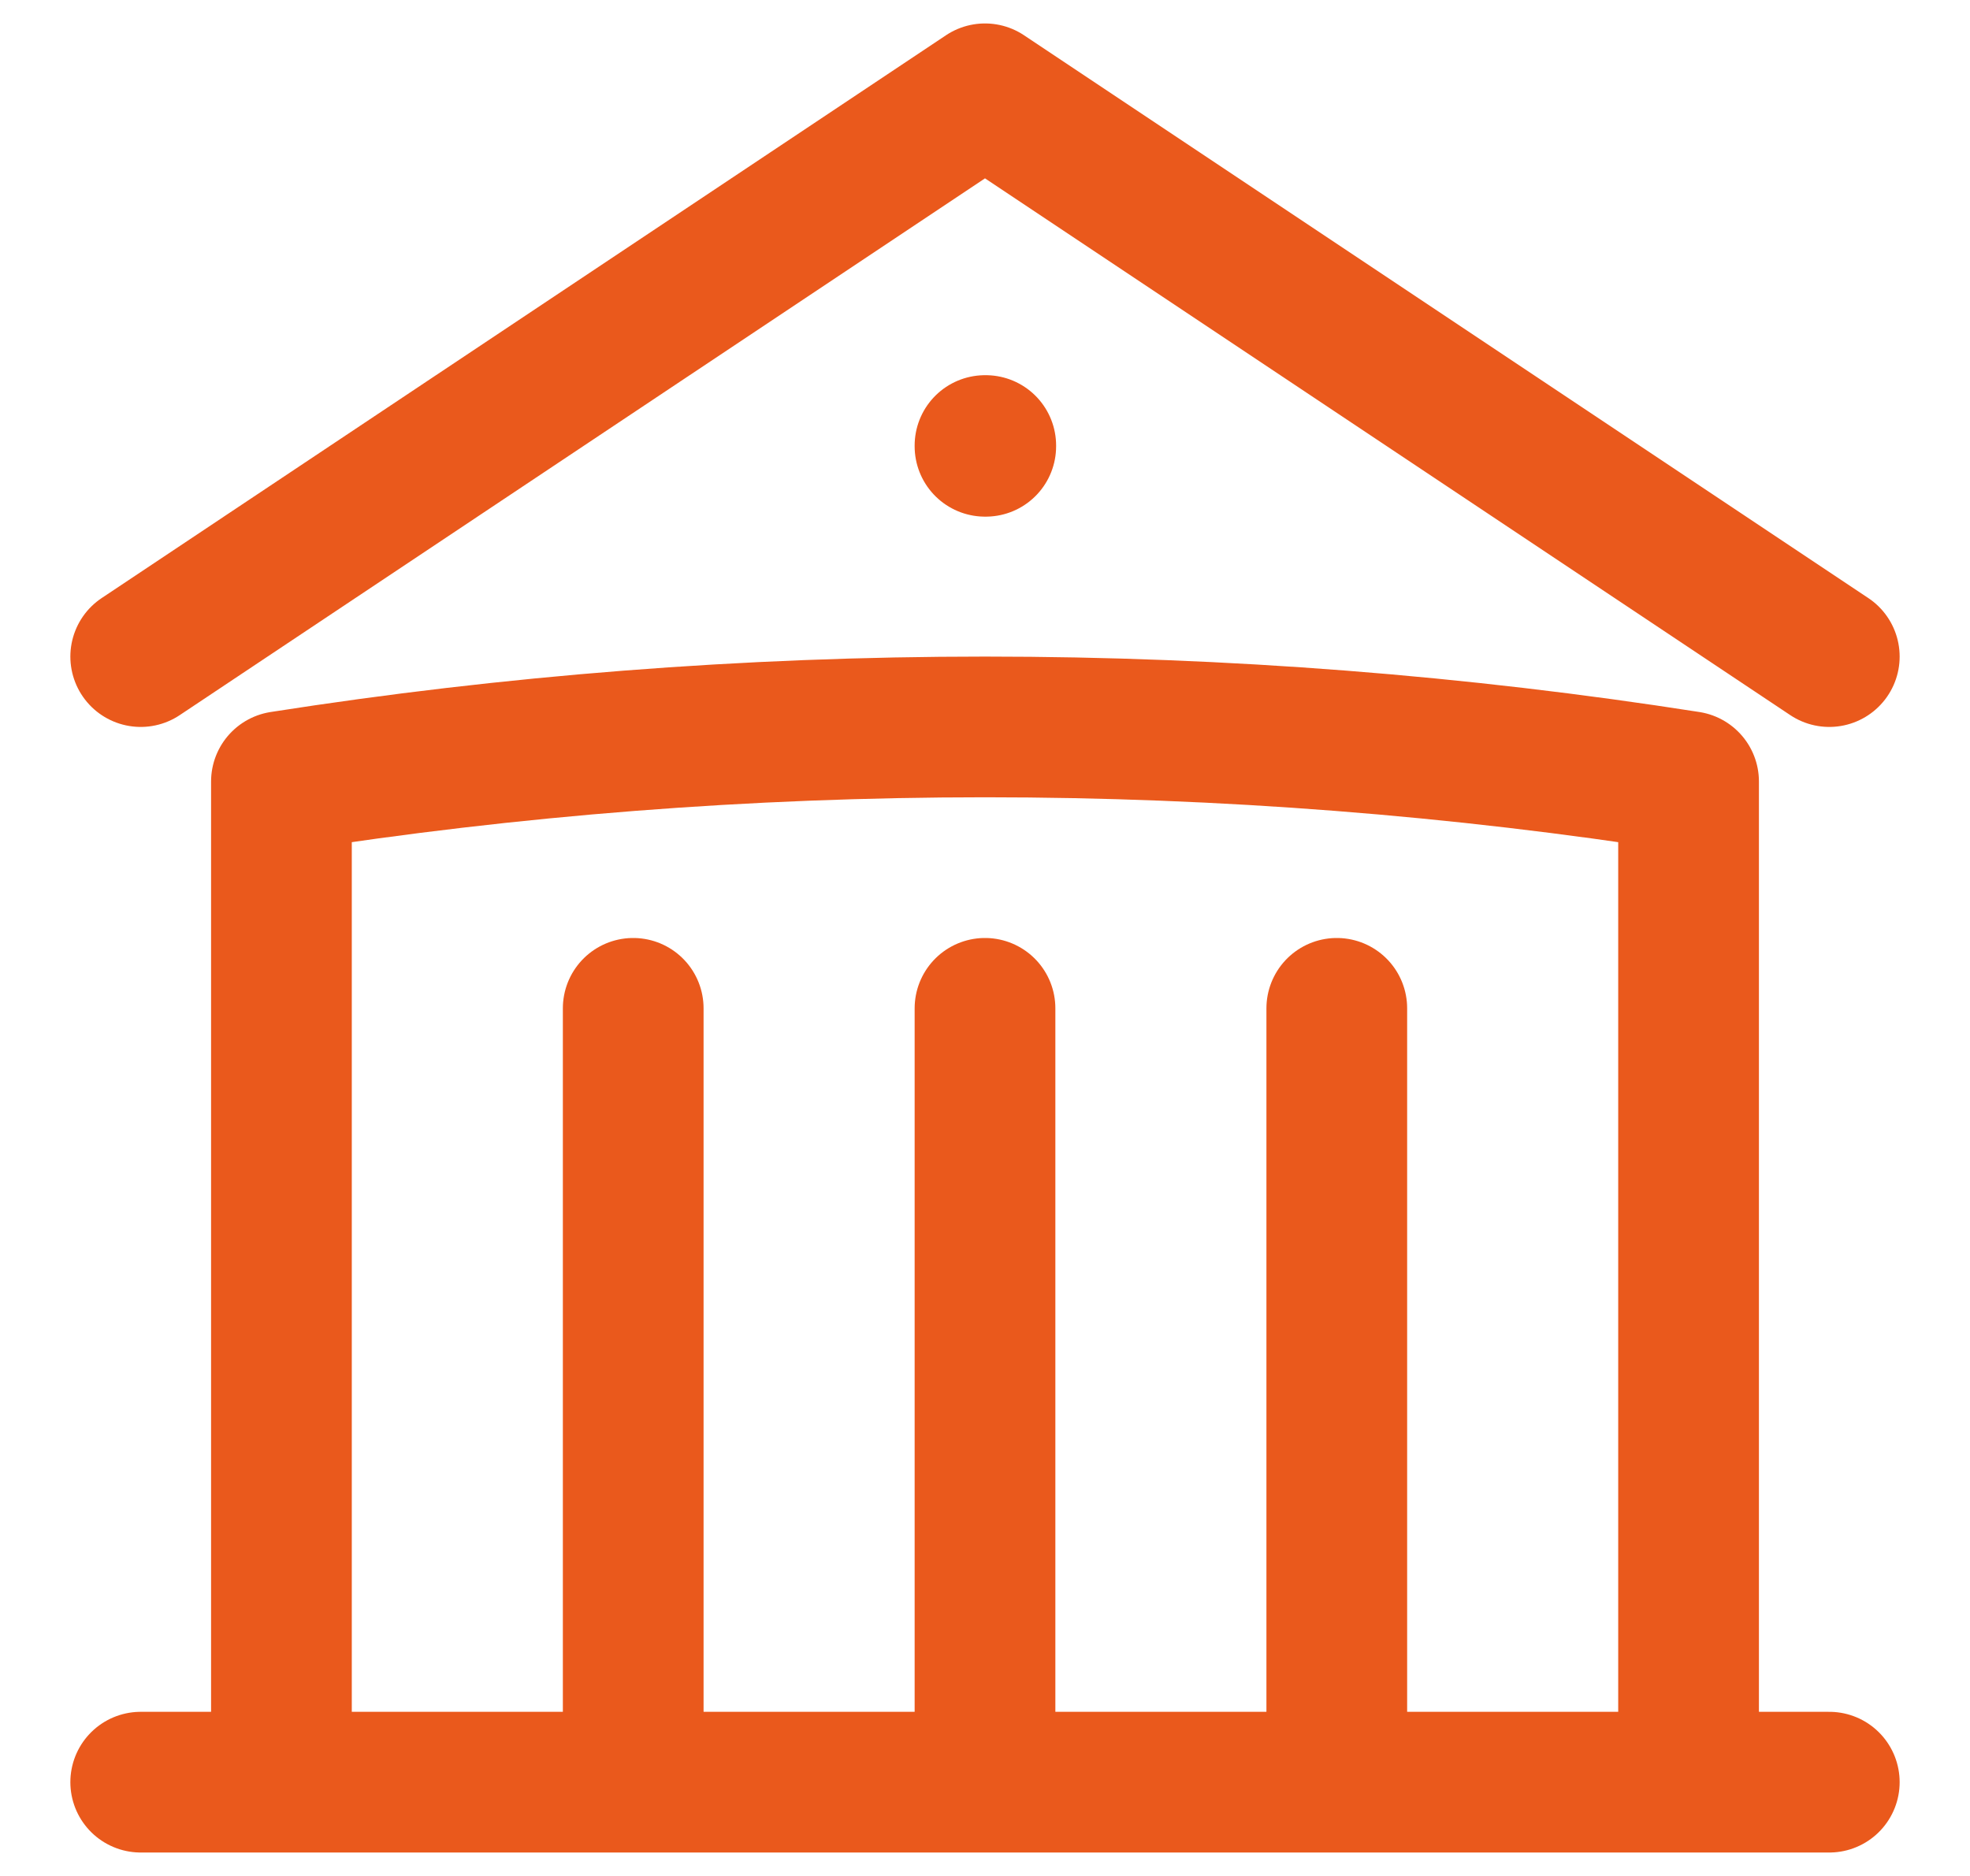 <svg width="21" height="20" viewBox="0 0 21 20" fill="none" xmlns="http://www.w3.org/2000/svg">
<path d="M10.5 19V10.75M14.25 19V10.75M6.75 19V10.75M1.5 7L10.5 1L19.5 7M18 19V8.332C15.556 7.949 13.051 7.75 10.5 7.75C7.949 7.75 5.444 7.949 3 8.332V19M1.5 19H19.5M10.5 4.75H10.508V4.758H10.5V4.75Z" stroke="#EA591C" stroke-width="1.5" stroke-linecap="round" stroke-linejoin="round"/>
</svg>

